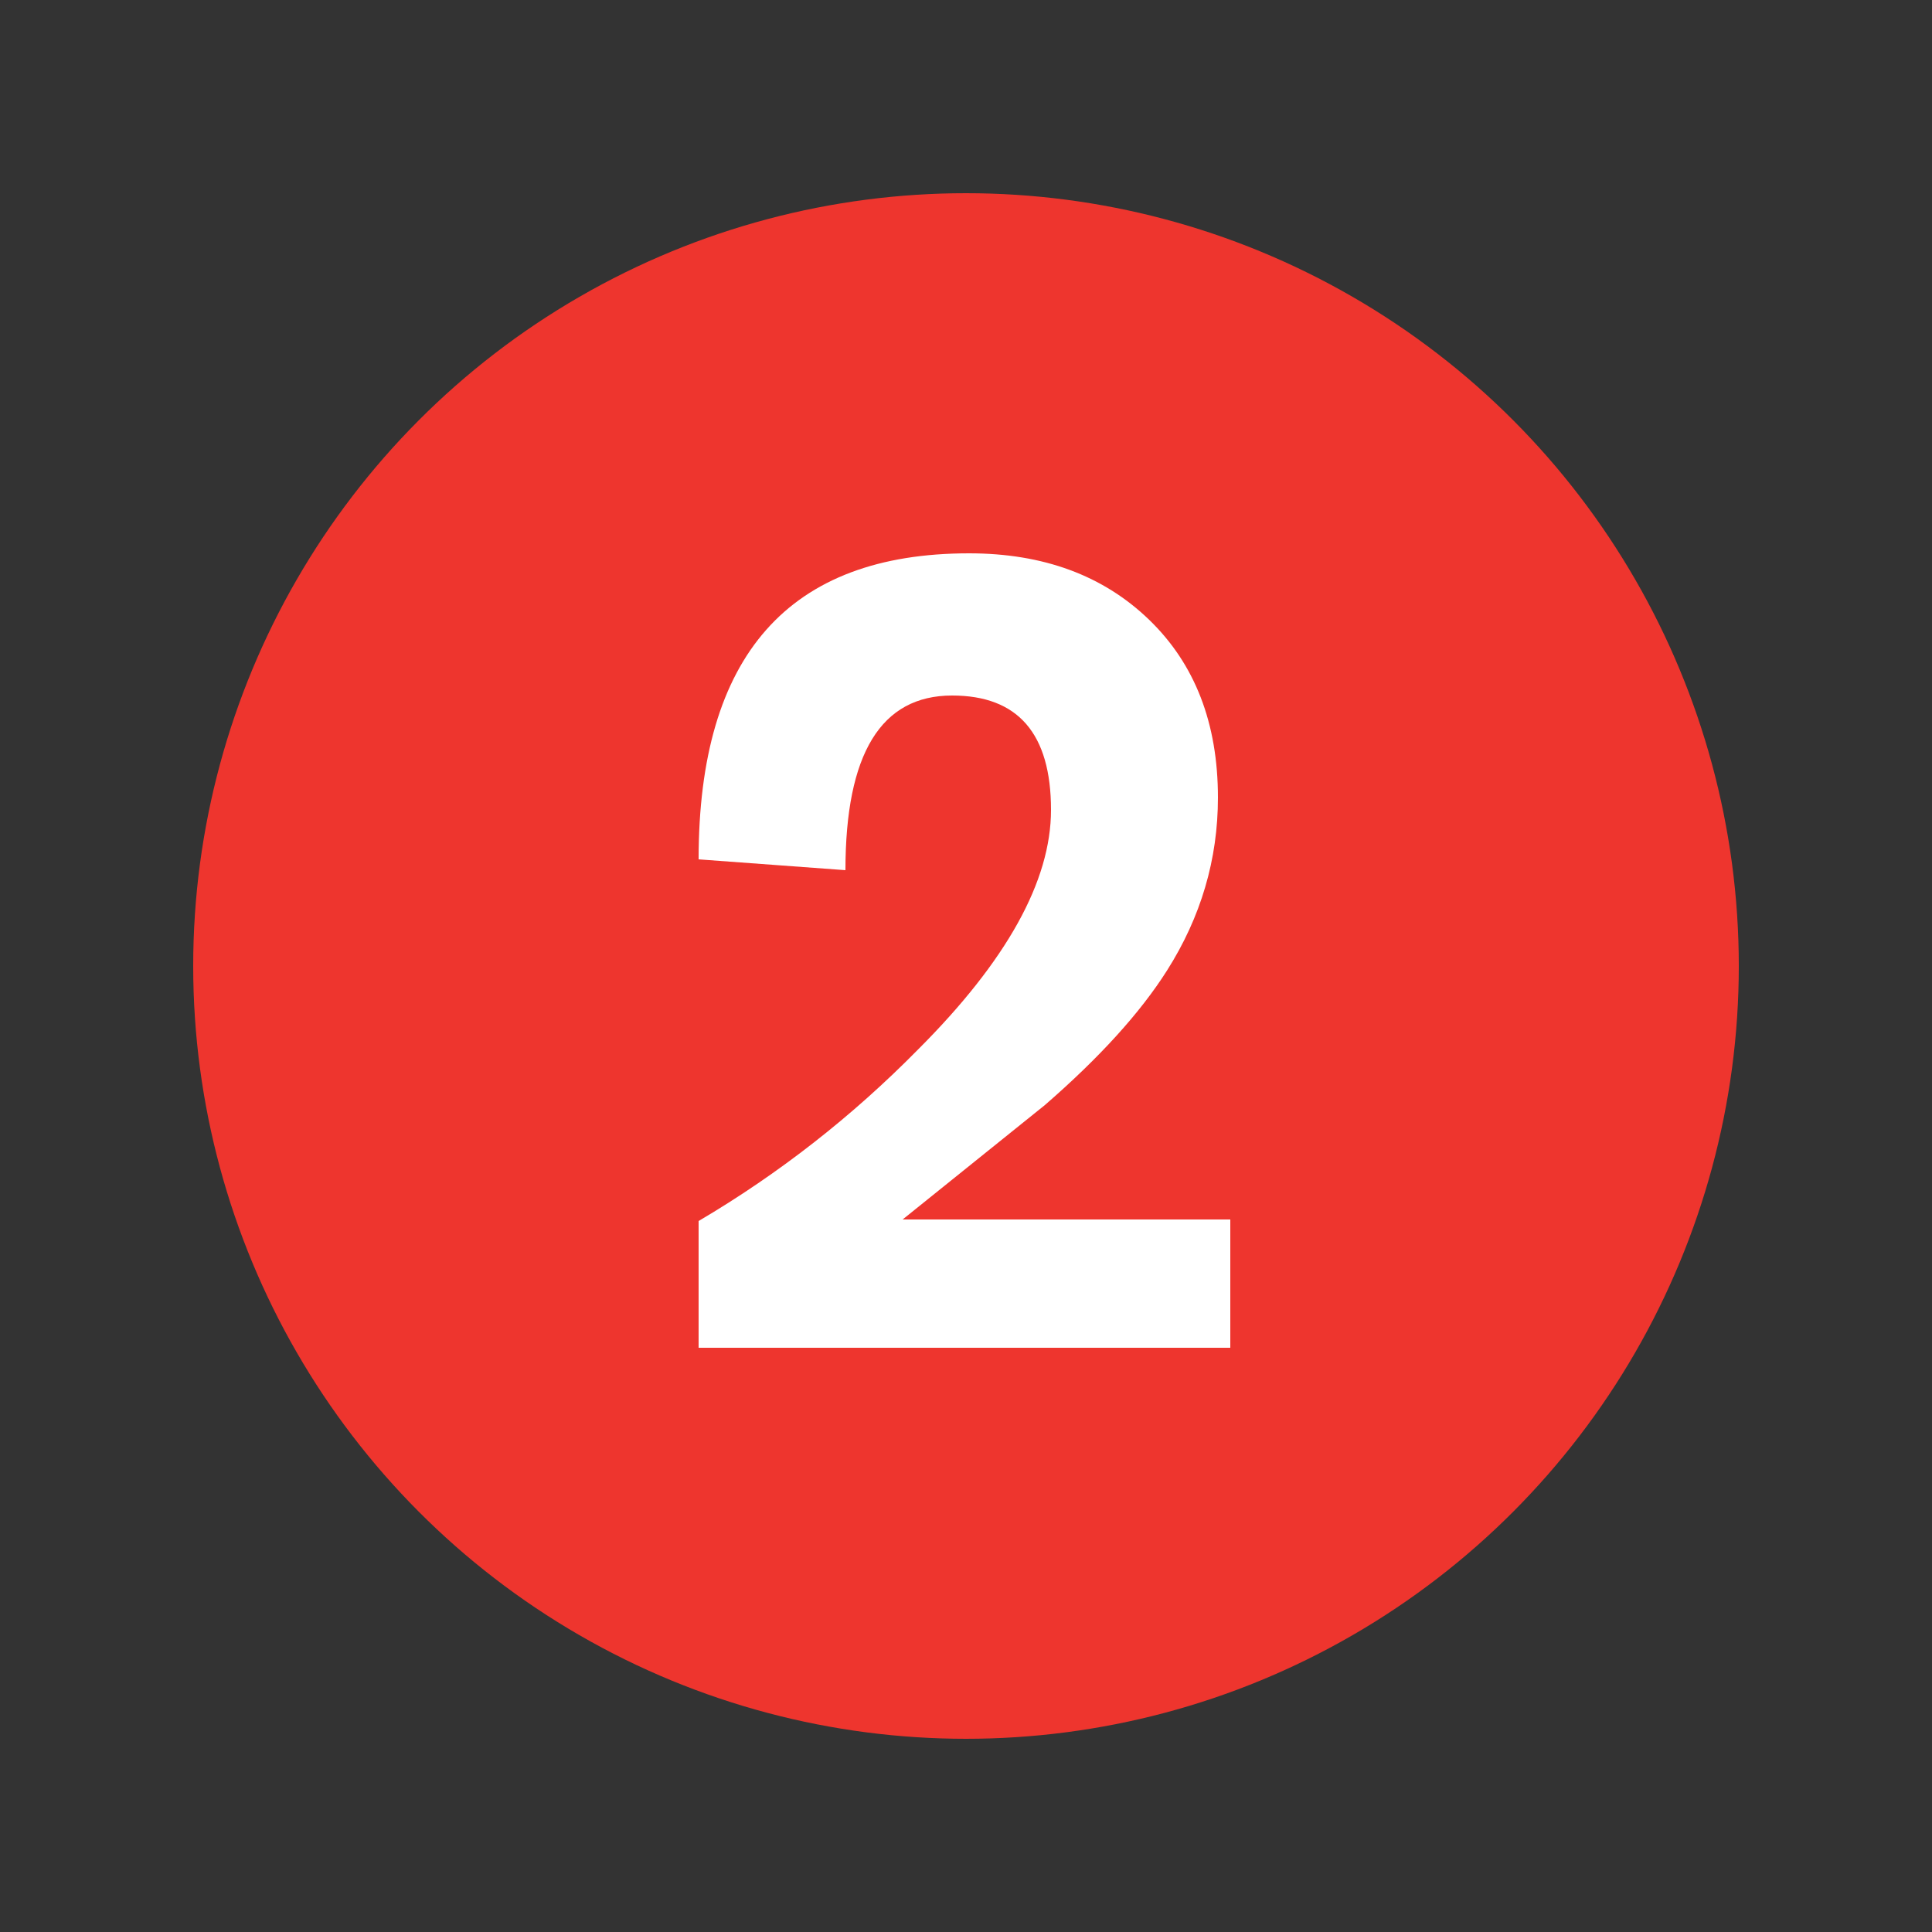 <?xml version="1.0" encoding="UTF-8"?>
<svg xmlns="http://www.w3.org/2000/svg" width="250px" height="250px" viewBox="0 0 125 125">
	<rect x="0" y="0" width="125" height="125" fill="#333333" stroke="none"/>
	<title>NYCS Bullet, Standard Set - 2 Local</title>
	<circle cx="62.5" cy="62.5" r="50" fill="#EE352E"/>
	<path d="M79.6,87.2v-8.3H58.4l9.2-7.4c3.533-3.067,6.167-5.967,7.9-8.7c2.2-3.467,3.3-7.2,3.3-11.2c0-4.8-1.483-8.633-4.45-11.5s-6.85-4.3-11.65-4.3c-11.667,0-17.5,6.6-17.5,19.8l9.5,0.7c0-7.533,2.3-11.3,6.9-11.3c4.267,0,6.4,2.467,6.4,7.4c0,4.6-2.867,9.767-8.6,15.5c-4.267,4.333-9,8.033-14.2,11.1v8.2H79.6z" fill="#FFF"/>
</svg>
